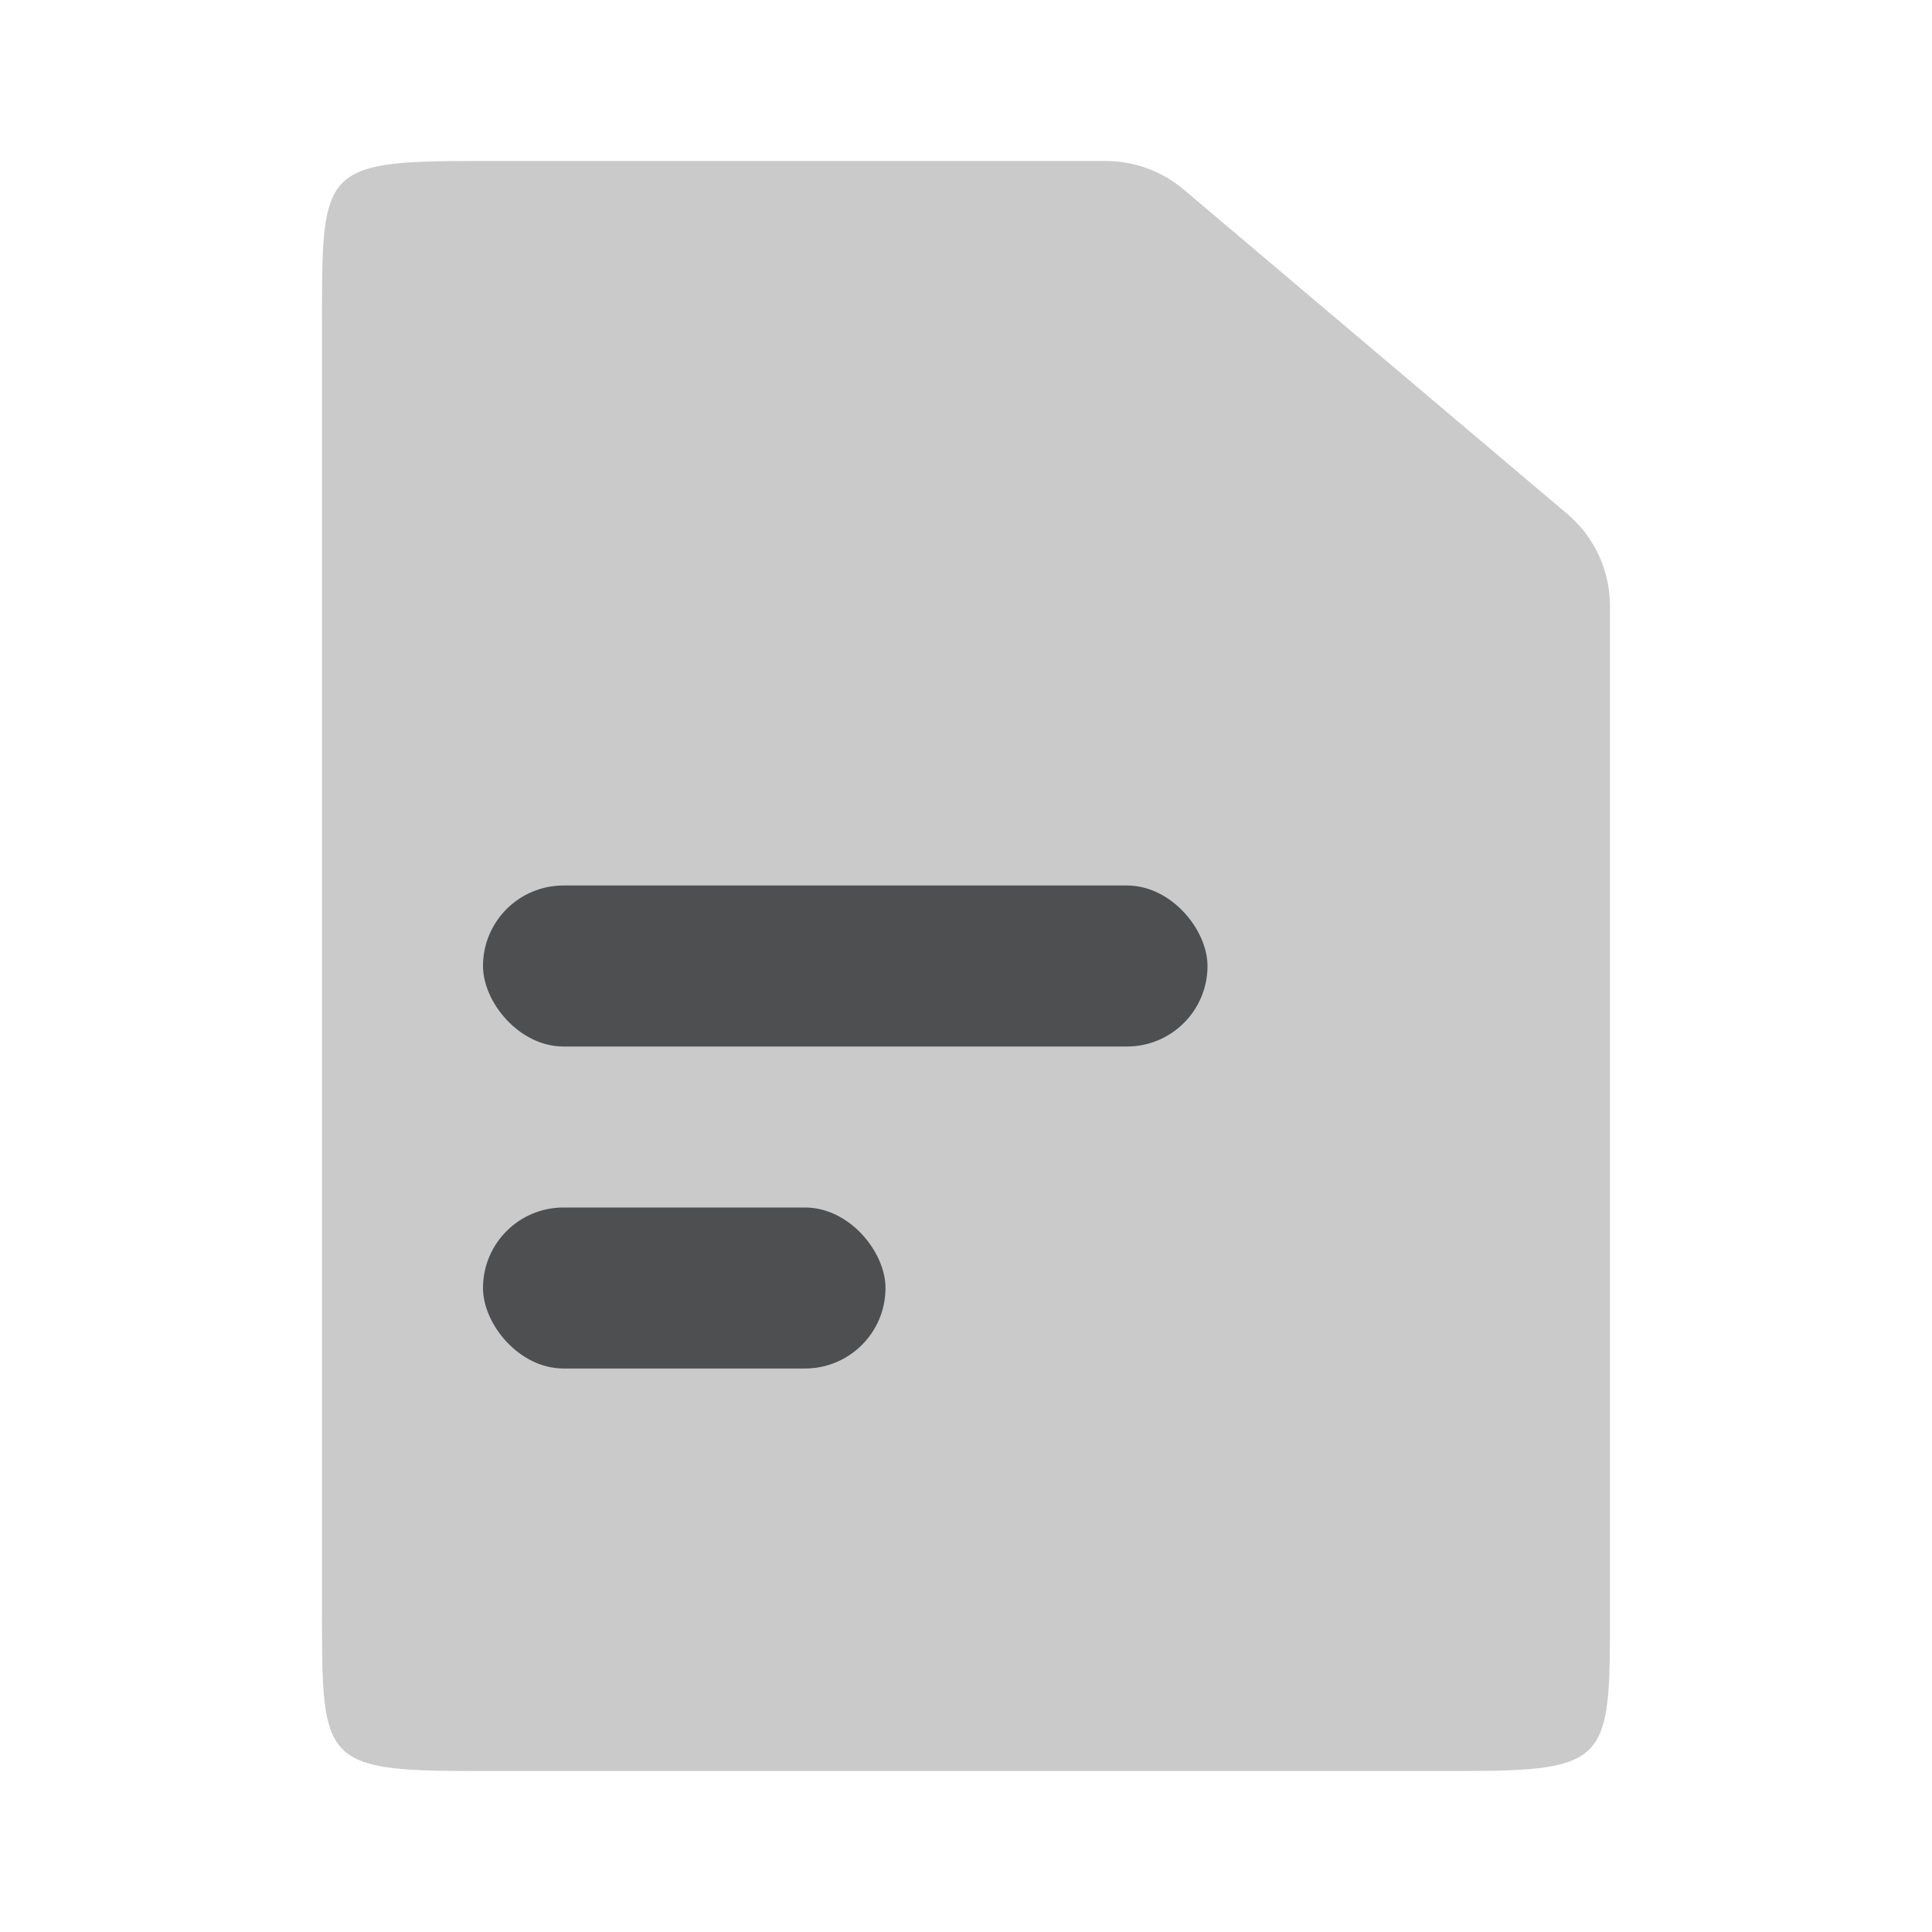 <svg viewBox="0 0 24 24" xmlns="http://www.w3.org/2000/svg" fill="#4D4F51">
  <g stroke="none" stroke-width="1" fill-rule="evenodd">
    <polygon points="0 0 24 0 24 24 0 24" opacity="0"></polygon>
    <path d="M5.857,2 L13.736,2 C14.091,2 14.434,2.126 14.705,2.355 L19.469,6.384 C19.806,6.669 20,7.088 20,7.529 L20,20.083 C20,21.874 19.98,22 18.143,22 L5.857,22 C4.02,22 4,21.874 4,20.083 L4,3.917 C4,2.126 4.02,2 5.857,2 Z" fill-rule="nonzero" opacity="0.3"></path>
    <rect x="6" y="11" width="9" height="2" rx="1"></rect>
    <rect x="6" y="15" width="5" height="2" rx="1"></rect>
  </g>
</svg>